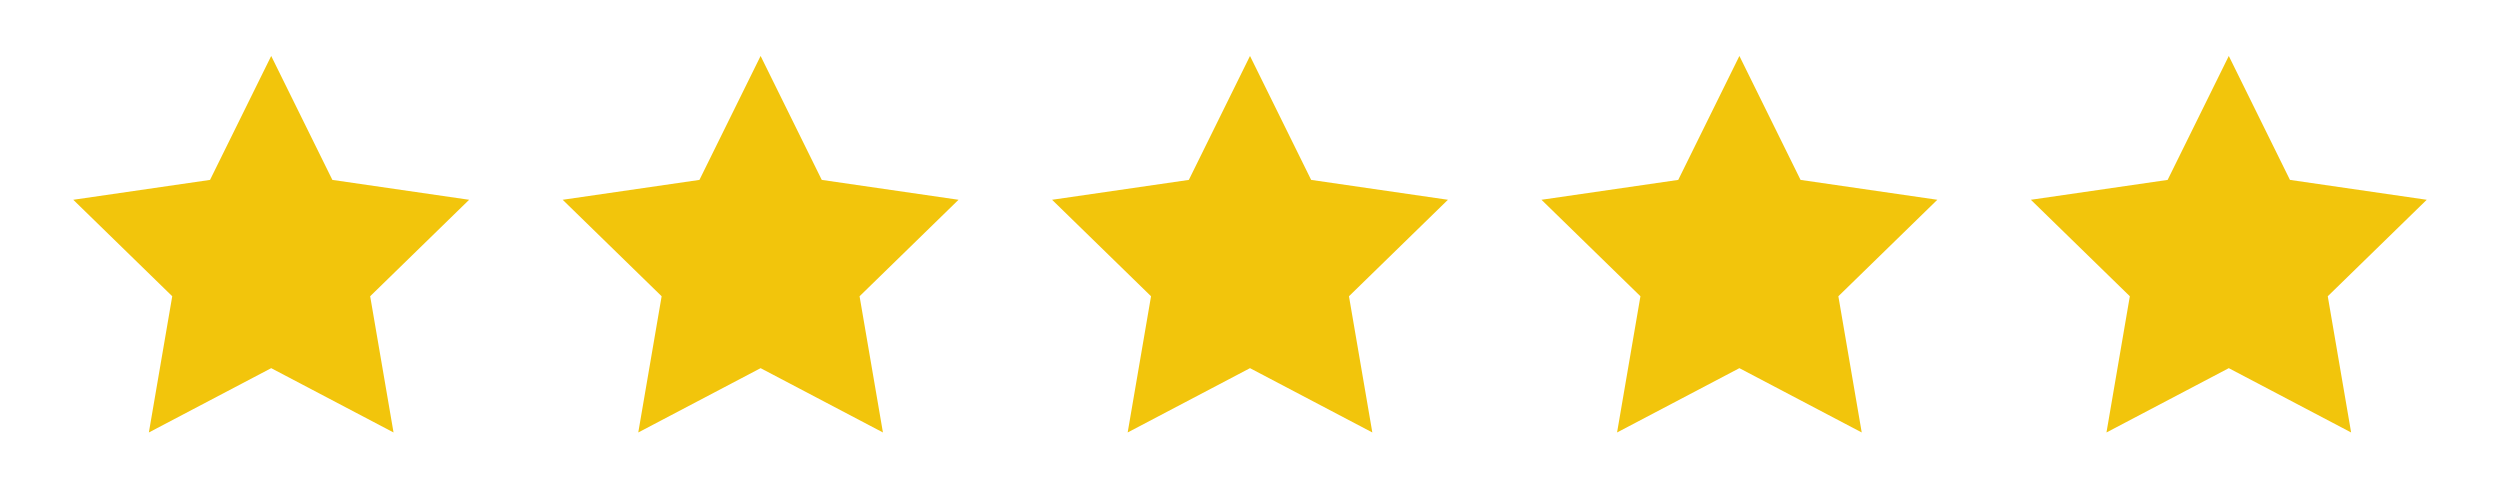 <?xml version="1.0" encoding="utf-8"?>
<!-- Generator: Adobe Illustrator 16.0.0, SVG Export Plug-In . SVG Version: 6.00 Build 0)  -->
<!DOCTYPE svg PUBLIC "-//W3C//DTD SVG 1.1//EN" "http://www.w3.org/Graphics/SVG/1.1/DTD/svg11.dtd">
<svg version="1.1" id="Capa_1" xmlns="http://www.w3.org/2000/svg" xmlns:xlink="http://www.w3.org/1999/xlink" x="0px" y="0px"
	 width="253.5px" height="49.5px" viewBox="0 0 253.5 49.5" enable-background="new 0 0 253.5 49.5" xml:space="preserve">
<polygon fill="#F2C50C" points="27.5,5.675 33.702,18.242 47.57,20.257 37.535,30.039 39.904,43.852 27.5,37.331 15.095,43.852 
	17.465,30.039 7.429,20.257 21.298,18.242 "/>
<polygon fill="#F2C50C" points="77.125,5.675 83.327,18.242 97.195,20.257 87.16,30.04 89.529,43.852 77.125,37.331 64.721,43.852 
	67.09,30.04 57.055,20.257 70.923,18.242 "/>
<polygon fill="#F2C50C" points="126.75,5.675 132.952,18.242 146.82,20.257 136.785,30.04 139.154,43.852 126.75,37.331 
	114.346,43.852 116.715,30.04 106.68,20.257 120.548,18.242 "/>
<polygon fill="#F2C50C" points="176.375,5.675 182.577,18.242 196.445,20.257 186.41,30.04 188.779,43.852 176.375,37.331 
	163.971,43.852 166.34,30.04 156.305,20.257 170.173,18.242 "/>
<polygon fill="#F2C50C" points="226,5.675 232.202,18.242 246.07,20.257 236.035,30.04 238.404,43.852 226,37.331 213.596,43.852 
	215.965,30.04 205.93,20.257 219.798,18.242 "/>
</svg>
